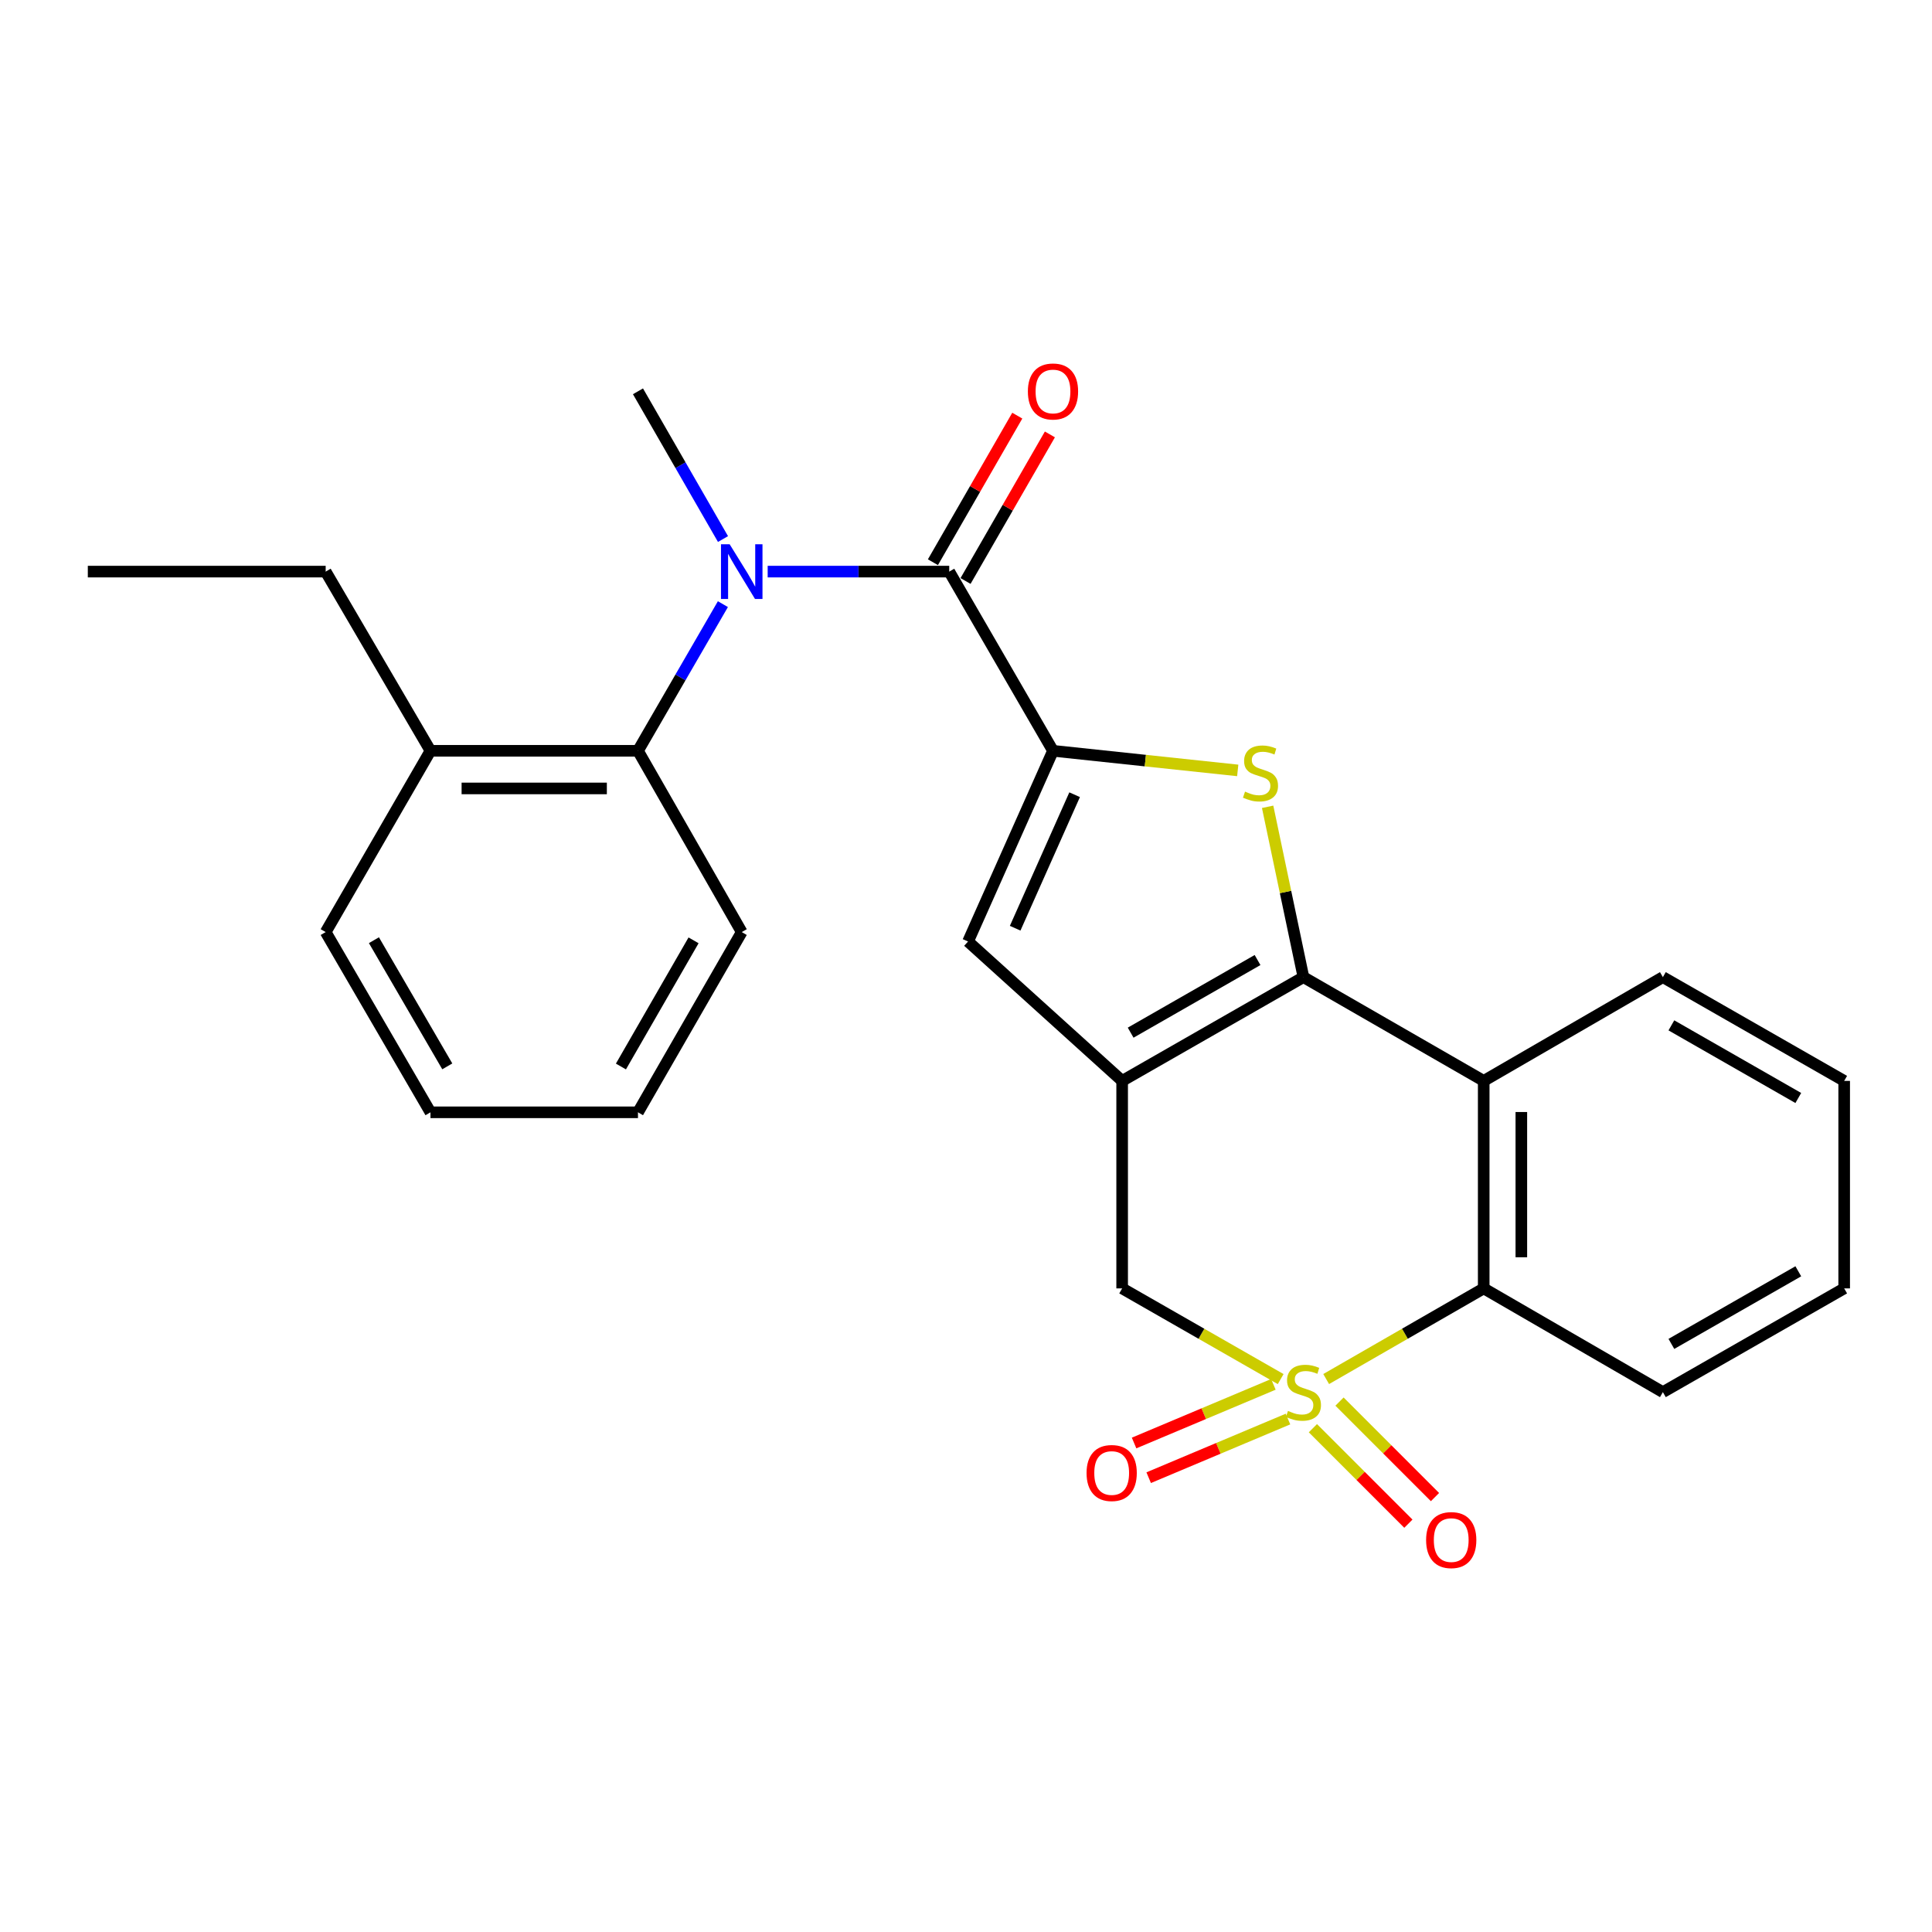 <?xml version='1.0' encoding='iso-8859-1'?>
<svg version='1.1' baseProfile='full'
              xmlns='http://www.w3.org/2000/svg'
                      xmlns:rdkit='http://www.rdkit.org/xml'
                      xmlns:xlink='http://www.w3.org/1999/xlink'
                  xml:space='preserve'
width='1000px' height='1000px' viewBox='0 0 1000 1000'>
<!-- END OF HEADER -->
<rect style='opacity:1.0;fill:#FFFFFF;stroke:none' width='1000' height='1000' x='0' y='0'> </rect>
<path class='bond-6' d='M 686.426,713.79 L 727.196,690.329' style='fill:none;fill-rule:evenodd;stroke:#CCCC00;stroke-width:6px;stroke-linecap:butt;stroke-linejoin:miter;stroke-opacity:1' />
<path class='bond-6' d='M 727.196,690.329 L 767.966,666.869' style='fill:none;fill-rule:evenodd;stroke:#000000;stroke-width:6px;stroke-linecap:butt;stroke-linejoin:miter;stroke-opacity:1' />
<path class='bond-9' d='M 662.872,713.821 L 621.848,690.345' style='fill:none;fill-rule:evenodd;stroke:#CCCC00;stroke-width:6px;stroke-linecap:butt;stroke-linejoin:miter;stroke-opacity:1' />
<path class='bond-9' d='M 621.848,690.345 L 580.824,666.869' style='fill:none;fill-rule:evenodd;stroke:#000000;stroke-width:6px;stroke-linecap:butt;stroke-linejoin:miter;stroke-opacity:1' />
<path class='bond-11' d='M 679.552,739.235 L 704.264,763.946' style='fill:none;fill-rule:evenodd;stroke:#CCCC00;stroke-width:6px;stroke-linecap:butt;stroke-linejoin:miter;stroke-opacity:1' />
<path class='bond-11' d='M 704.264,763.946 L 728.975,788.658' style='fill:none;fill-rule:evenodd;stroke:#FF0000;stroke-width:6px;stroke-linecap:butt;stroke-linejoin:miter;stroke-opacity:1' />
<path class='bond-11' d='M 693.326,725.462 L 718.037,750.173' style='fill:none;fill-rule:evenodd;stroke:#CCCC00;stroke-width:6px;stroke-linecap:butt;stroke-linejoin:miter;stroke-opacity:1' />
<path class='bond-11' d='M 718.037,750.173 L 742.748,774.885' style='fill:none;fill-rule:evenodd;stroke:#FF0000;stroke-width:6px;stroke-linecap:butt;stroke-linejoin:miter;stroke-opacity:1' />
<path class='bond-12' d='M 659.104,716.543 L 623.05,731.72' style='fill:none;fill-rule:evenodd;stroke:#CCCC00;stroke-width:6px;stroke-linecap:butt;stroke-linejoin:miter;stroke-opacity:1' />
<path class='bond-12' d='M 623.05,731.72 L 586.997,746.897' style='fill:none;fill-rule:evenodd;stroke:#FF0000;stroke-width:6px;stroke-linecap:butt;stroke-linejoin:miter;stroke-opacity:1' />
<path class='bond-12' d='M 666.661,734.496 L 630.607,749.672' style='fill:none;fill-rule:evenodd;stroke:#CCCC00;stroke-width:6px;stroke-linecap:butt;stroke-linejoin:miter;stroke-opacity:1' />
<path class='bond-12' d='M 630.607,749.672 L 594.554,764.849' style='fill:none;fill-rule:evenodd;stroke:#FF0000;stroke-width:6px;stroke-linecap:butt;stroke-linejoin:miter;stroke-opacity:1' />
<path class='bond-0' d='M 674.655,505.762 L 580.824,559.468' style='fill:none;fill-rule:evenodd;stroke:#000000;stroke-width:6px;stroke-linecap:butt;stroke-linejoin:miter;stroke-opacity:1' />
<path class='bond-0' d='M 650.904,496.913 L 585.222,534.507' style='fill:none;fill-rule:evenodd;stroke:#000000;stroke-width:6px;stroke-linecap:butt;stroke-linejoin:miter;stroke-opacity:1' />
<path class='bond-3' d='M 674.655,505.762 L 665.389,461.681' style='fill:none;fill-rule:evenodd;stroke:#000000;stroke-width:6px;stroke-linecap:butt;stroke-linejoin:miter;stroke-opacity:1' />
<path class='bond-3' d='M 665.389,461.681 L 656.123,417.599' style='fill:none;fill-rule:evenodd;stroke:#CCCC00;stroke-width:6px;stroke-linecap:butt;stroke-linejoin:miter;stroke-opacity:1' />
<path class='bond-26' d='M 674.655,505.762 L 767.966,559.468' style='fill:none;fill-rule:evenodd;stroke:#000000;stroke-width:6px;stroke-linecap:butt;stroke-linejoin:miter;stroke-opacity:1' />
<path class='bond-1' d='M 580.824,559.468 L 580.824,666.869' style='fill:none;fill-rule:evenodd;stroke:#000000;stroke-width:6px;stroke-linecap:butt;stroke-linejoin:miter;stroke-opacity:1' />
<path class='bond-7' d='M 580.824,559.468 L 501.06,487.323' style='fill:none;fill-rule:evenodd;stroke:#000000;stroke-width:6px;stroke-linecap:butt;stroke-linejoin:miter;stroke-opacity:1' />
<path class='bond-2' d='M 545.027,388.612 L 501.06,487.323' style='fill:none;fill-rule:evenodd;stroke:#000000;stroke-width:6px;stroke-linecap:butt;stroke-linejoin:miter;stroke-opacity:1' />
<path class='bond-2' d='M 556.225,411.344 L 525.449,480.442' style='fill:none;fill-rule:evenodd;stroke:#000000;stroke-width:6px;stroke-linecap:butt;stroke-linejoin:miter;stroke-opacity:1' />
<path class='bond-4' d='M 545.027,388.612 L 491.321,295.863' style='fill:none;fill-rule:evenodd;stroke:#000000;stroke-width:6px;stroke-linecap:butt;stroke-linejoin:miter;stroke-opacity:1' />
<path class='bond-27' d='M 545.027,388.612 L 592.837,393.689' style='fill:none;fill-rule:evenodd;stroke:#000000;stroke-width:6px;stroke-linecap:butt;stroke-linejoin:miter;stroke-opacity:1' />
<path class='bond-27' d='M 592.837,393.689 L 640.648,398.767' style='fill:none;fill-rule:evenodd;stroke:#CCCC00;stroke-width:6px;stroke-linecap:butt;stroke-linejoin:miter;stroke-opacity:1' />
<path class='bond-8' d='M 491.321,295.863 L 444.334,295.863' style='fill:none;fill-rule:evenodd;stroke:#000000;stroke-width:6px;stroke-linecap:butt;stroke-linejoin:miter;stroke-opacity:1' />
<path class='bond-8' d='M 444.334,295.863 L 397.346,295.863' style='fill:none;fill-rule:evenodd;stroke:#0000FF;stroke-width:6px;stroke-linecap:butt;stroke-linejoin:miter;stroke-opacity:1' />
<path class='bond-13' d='M 499.762,300.721 L 521.594,262.786' style='fill:none;fill-rule:evenodd;stroke:#000000;stroke-width:6px;stroke-linecap:butt;stroke-linejoin:miter;stroke-opacity:1' />
<path class='bond-13' d='M 521.594,262.786 L 543.425,224.851' style='fill:none;fill-rule:evenodd;stroke:#FF0000;stroke-width:6px;stroke-linecap:butt;stroke-linejoin:miter;stroke-opacity:1' />
<path class='bond-13' d='M 482.88,291.005 L 504.711,253.07' style='fill:none;fill-rule:evenodd;stroke:#000000;stroke-width:6px;stroke-linecap:butt;stroke-linejoin:miter;stroke-opacity:1' />
<path class='bond-13' d='M 504.711,253.07 L 526.543,215.135' style='fill:none;fill-rule:evenodd;stroke:#FF0000;stroke-width:6px;stroke-linecap:butt;stroke-linejoin:miter;stroke-opacity:1' />
<path class='bond-5' d='M 767.966,559.468 L 767.966,666.869' style='fill:none;fill-rule:evenodd;stroke:#000000;stroke-width:6px;stroke-linecap:butt;stroke-linejoin:miter;stroke-opacity:1' />
<path class='bond-5' d='M 787.444,575.578 L 787.444,650.759' style='fill:none;fill-rule:evenodd;stroke:#000000;stroke-width:6px;stroke-linecap:butt;stroke-linejoin:miter;stroke-opacity:1' />
<path class='bond-15' d='M 767.966,559.468 L 860.704,505.762' style='fill:none;fill-rule:evenodd;stroke:#000000;stroke-width:6px;stroke-linecap:butt;stroke-linejoin:miter;stroke-opacity:1' />
<path class='bond-17' d='M 767.966,666.869 L 860.704,720.564' style='fill:none;fill-rule:evenodd;stroke:#000000;stroke-width:6px;stroke-linecap:butt;stroke-linejoin:miter;stroke-opacity:1' />
<path class='bond-10' d='M 374.17,312.703 L 352.192,350.657' style='fill:none;fill-rule:evenodd;stroke:#0000FF;stroke-width:6px;stroke-linecap:butt;stroke-linejoin:miter;stroke-opacity:1' />
<path class='bond-10' d='M 352.192,350.657 L 330.215,388.612' style='fill:none;fill-rule:evenodd;stroke:#000000;stroke-width:6px;stroke-linecap:butt;stroke-linejoin:miter;stroke-opacity:1' />
<path class='bond-16' d='M 374.223,279.011 L 352.219,240.776' style='fill:none;fill-rule:evenodd;stroke:#0000FF;stroke-width:6px;stroke-linecap:butt;stroke-linejoin:miter;stroke-opacity:1' />
<path class='bond-16' d='M 352.219,240.776 L 330.215,202.541' style='fill:none;fill-rule:evenodd;stroke:#000000;stroke-width:6px;stroke-linecap:butt;stroke-linejoin:miter;stroke-opacity:1' />
<path class='bond-14' d='M 330.215,388.612 L 222.814,388.612' style='fill:none;fill-rule:evenodd;stroke:#000000;stroke-width:6px;stroke-linecap:butt;stroke-linejoin:miter;stroke-opacity:1' />
<path class='bond-14' d='M 314.105,408.09 L 238.924,408.09' style='fill:none;fill-rule:evenodd;stroke:#000000;stroke-width:6px;stroke-linecap:butt;stroke-linejoin:miter;stroke-opacity:1' />
<path class='bond-18' d='M 330.215,388.612 L 383.921,482.443' style='fill:none;fill-rule:evenodd;stroke:#000000;stroke-width:6px;stroke-linecap:butt;stroke-linejoin:miter;stroke-opacity:1' />
<path class='bond-19' d='M 222.814,388.612 L 168.568,295.863' style='fill:none;fill-rule:evenodd;stroke:#000000;stroke-width:6px;stroke-linecap:butt;stroke-linejoin:miter;stroke-opacity:1' />
<path class='bond-20' d='M 222.814,388.612 L 168.568,482.443' style='fill:none;fill-rule:evenodd;stroke:#000000;stroke-width:6px;stroke-linecap:butt;stroke-linejoin:miter;stroke-opacity:1' />
<path class='bond-28' d='M 860.704,505.762 L 954.545,559.468' style='fill:none;fill-rule:evenodd;stroke:#000000;stroke-width:6px;stroke-linecap:butt;stroke-linejoin:miter;stroke-opacity:1' />
<path class='bond-28' d='M 865.105,530.724 L 930.794,568.318' style='fill:none;fill-rule:evenodd;stroke:#000000;stroke-width:6px;stroke-linecap:butt;stroke-linejoin:miter;stroke-opacity:1' />
<path class='bond-23' d='M 860.704,720.564 L 954.545,666.869' style='fill:none;fill-rule:evenodd;stroke:#000000;stroke-width:6px;stroke-linecap:butt;stroke-linejoin:miter;stroke-opacity:1' />
<path class='bond-23' d='M 865.107,695.603 L 930.796,658.017' style='fill:none;fill-rule:evenodd;stroke:#000000;stroke-width:6px;stroke-linecap:butt;stroke-linejoin:miter;stroke-opacity:1' />
<path class='bond-24' d='M 383.921,482.443 L 330.215,575.733' style='fill:none;fill-rule:evenodd;stroke:#000000;stroke-width:6px;stroke-linecap:butt;stroke-linejoin:miter;stroke-opacity:1' />
<path class='bond-24' d='M 358.984,486.718 L 321.39,552.021' style='fill:none;fill-rule:evenodd;stroke:#000000;stroke-width:6px;stroke-linecap:butt;stroke-linejoin:miter;stroke-opacity:1' />
<path class='bond-22' d='M 168.568,295.863 L 45.455,295.863' style='fill:none;fill-rule:evenodd;stroke:#000000;stroke-width:6px;stroke-linecap:butt;stroke-linejoin:miter;stroke-opacity:1' />
<path class='bond-29' d='M 168.568,482.443 L 222.814,575.733' style='fill:none;fill-rule:evenodd;stroke:#000000;stroke-width:6px;stroke-linecap:butt;stroke-linejoin:miter;stroke-opacity:1' />
<path class='bond-29' d='M 193.543,486.645 L 231.516,551.948' style='fill:none;fill-rule:evenodd;stroke:#000000;stroke-width:6px;stroke-linecap:butt;stroke-linejoin:miter;stroke-opacity:1' />
<path class='bond-21' d='M 954.545,559.468 L 954.545,666.869' style='fill:none;fill-rule:evenodd;stroke:#000000;stroke-width:6px;stroke-linecap:butt;stroke-linejoin:miter;stroke-opacity:1' />
<path class='bond-25' d='M 330.215,575.733 L 222.814,575.733' style='fill:none;fill-rule:evenodd;stroke:#000000;stroke-width:6px;stroke-linecap:butt;stroke-linejoin:miter;stroke-opacity:1' />
<path  class='atom-0' d='M 666.655 730.284
Q 666.975 730.404, 668.295 730.964
Q 669.615 731.524, 671.055 731.884
Q 672.535 732.204, 673.975 732.204
Q 676.655 732.204, 678.215 730.924
Q 679.775 729.604, 679.775 727.324
Q 679.775 725.764, 678.975 724.804
Q 678.215 723.844, 677.015 723.324
Q 675.815 722.804, 673.815 722.204
Q 671.295 721.444, 669.775 720.724
Q 668.295 720.004, 667.215 718.484
Q 666.175 716.964, 666.175 714.404
Q 666.175 710.844, 668.575 708.644
Q 671.015 706.444, 675.815 706.444
Q 679.095 706.444, 682.815 708.004
L 681.895 711.084
Q 678.495 709.684, 675.935 709.684
Q 673.175 709.684, 671.655 710.844
Q 670.135 711.964, 670.175 713.924
Q 670.175 715.444, 670.935 716.364
Q 671.735 717.284, 672.855 717.804
Q 674.015 718.324, 675.935 718.924
Q 678.495 719.724, 680.015 720.524
Q 681.535 721.324, 682.615 722.964
Q 683.735 724.564, 683.735 727.324
Q 683.735 731.244, 681.095 733.364
Q 678.495 735.444, 674.135 735.444
Q 671.615 735.444, 669.695 734.884
Q 667.815 734.364, 665.575 733.444
L 666.655 730.284
' fill='#CCCC00'/>
<path  class='atom-4' d='M 644.428 409.738
Q 644.748 409.858, 646.068 410.418
Q 647.388 410.978, 648.828 411.338
Q 650.308 411.658, 651.748 411.658
Q 654.428 411.658, 655.988 410.378
Q 657.548 409.058, 657.548 406.778
Q 657.548 405.218, 656.748 404.258
Q 655.988 403.298, 654.788 402.778
Q 653.588 402.258, 651.588 401.658
Q 649.068 400.898, 647.548 400.178
Q 646.068 399.458, 644.988 397.938
Q 643.948 396.418, 643.948 393.858
Q 643.948 390.298, 646.348 388.098
Q 648.788 385.898, 653.588 385.898
Q 656.868 385.898, 660.588 387.458
L 659.668 390.538
Q 656.268 389.138, 653.708 389.138
Q 650.948 389.138, 649.428 390.298
Q 647.908 391.418, 647.948 393.378
Q 647.948 394.898, 648.708 395.818
Q 649.508 396.738, 650.628 397.258
Q 651.788 397.778, 653.708 398.378
Q 656.268 399.178, 657.788 399.978
Q 659.308 400.778, 660.388 402.418
Q 661.508 404.018, 661.508 406.778
Q 661.508 410.698, 658.868 412.818
Q 656.268 414.898, 651.908 414.898
Q 649.388 414.898, 647.468 414.338
Q 645.588 413.818, 643.348 412.898
L 644.428 409.738
' fill='#CCCC00'/>
<path  class='atom-9' d='M 377.661 281.703
L 386.941 296.703
Q 387.861 298.183, 389.341 300.863
Q 390.821 303.543, 390.901 303.703
L 390.901 281.703
L 394.661 281.703
L 394.661 310.023
L 390.781 310.023
L 380.821 293.623
Q 379.661 291.703, 378.421 289.503
Q 377.221 287.303, 376.861 286.623
L 376.861 310.023
L 373.181 310.023
L 373.181 281.703
L 377.661 281.703
' fill='#0000FF'/>
<path  class='atom-12' d='M 738.15 797.139
Q 738.15 790.339, 741.51 786.539
Q 744.87 782.739, 751.15 782.739
Q 757.43 782.739, 760.79 786.539
Q 764.15 790.339, 764.15 797.139
Q 764.15 804.019, 760.75 807.939
Q 757.35 811.819, 751.15 811.819
Q 744.91 811.819, 741.51 807.939
Q 738.15 804.059, 738.15 797.139
M 751.15 808.619
Q 755.47 808.619, 757.79 805.739
Q 760.15 802.819, 760.15 797.139
Q 760.15 791.579, 757.79 788.779
Q 755.47 785.939, 751.15 785.939
Q 746.83 785.939, 744.47 788.739
Q 742.15 791.539, 742.15 797.139
Q 742.15 802.859, 744.47 805.739
Q 746.83 808.619, 751.15 808.619
' fill='#FF0000'/>
<path  class='atom-13' d='M 562.402 762.425
Q 562.402 755.625, 565.762 751.825
Q 569.122 748.025, 575.402 748.025
Q 581.682 748.025, 585.042 751.825
Q 588.402 755.625, 588.402 762.425
Q 588.402 769.305, 585.002 773.225
Q 581.602 777.105, 575.402 777.105
Q 569.162 777.105, 565.762 773.225
Q 562.402 769.345, 562.402 762.425
M 575.402 773.905
Q 579.722 773.905, 582.042 771.025
Q 584.402 768.105, 584.402 762.425
Q 584.402 756.865, 582.042 754.065
Q 579.722 751.225, 575.402 751.225
Q 571.082 751.225, 568.722 754.025
Q 566.402 756.825, 566.402 762.425
Q 566.402 768.145, 568.722 771.025
Q 571.082 773.905, 575.402 773.905
' fill='#FF0000'/>
<path  class='atom-14' d='M 532.027 202.621
Q 532.027 195.821, 535.387 192.021
Q 538.747 188.221, 545.027 188.221
Q 551.307 188.221, 554.667 192.021
Q 558.027 195.821, 558.027 202.621
Q 558.027 209.501, 554.627 213.421
Q 551.227 217.301, 545.027 217.301
Q 538.787 217.301, 535.387 213.421
Q 532.027 209.541, 532.027 202.621
M 545.027 214.101
Q 549.347 214.101, 551.667 211.221
Q 554.027 208.301, 554.027 202.621
Q 554.027 197.061, 551.667 194.261
Q 549.347 191.421, 545.027 191.421
Q 540.707 191.421, 538.347 194.221
Q 536.027 197.021, 536.027 202.621
Q 536.027 208.341, 538.347 211.221
Q 540.707 214.101, 545.027 214.101
' fill='#FF0000'/>
</svg>
